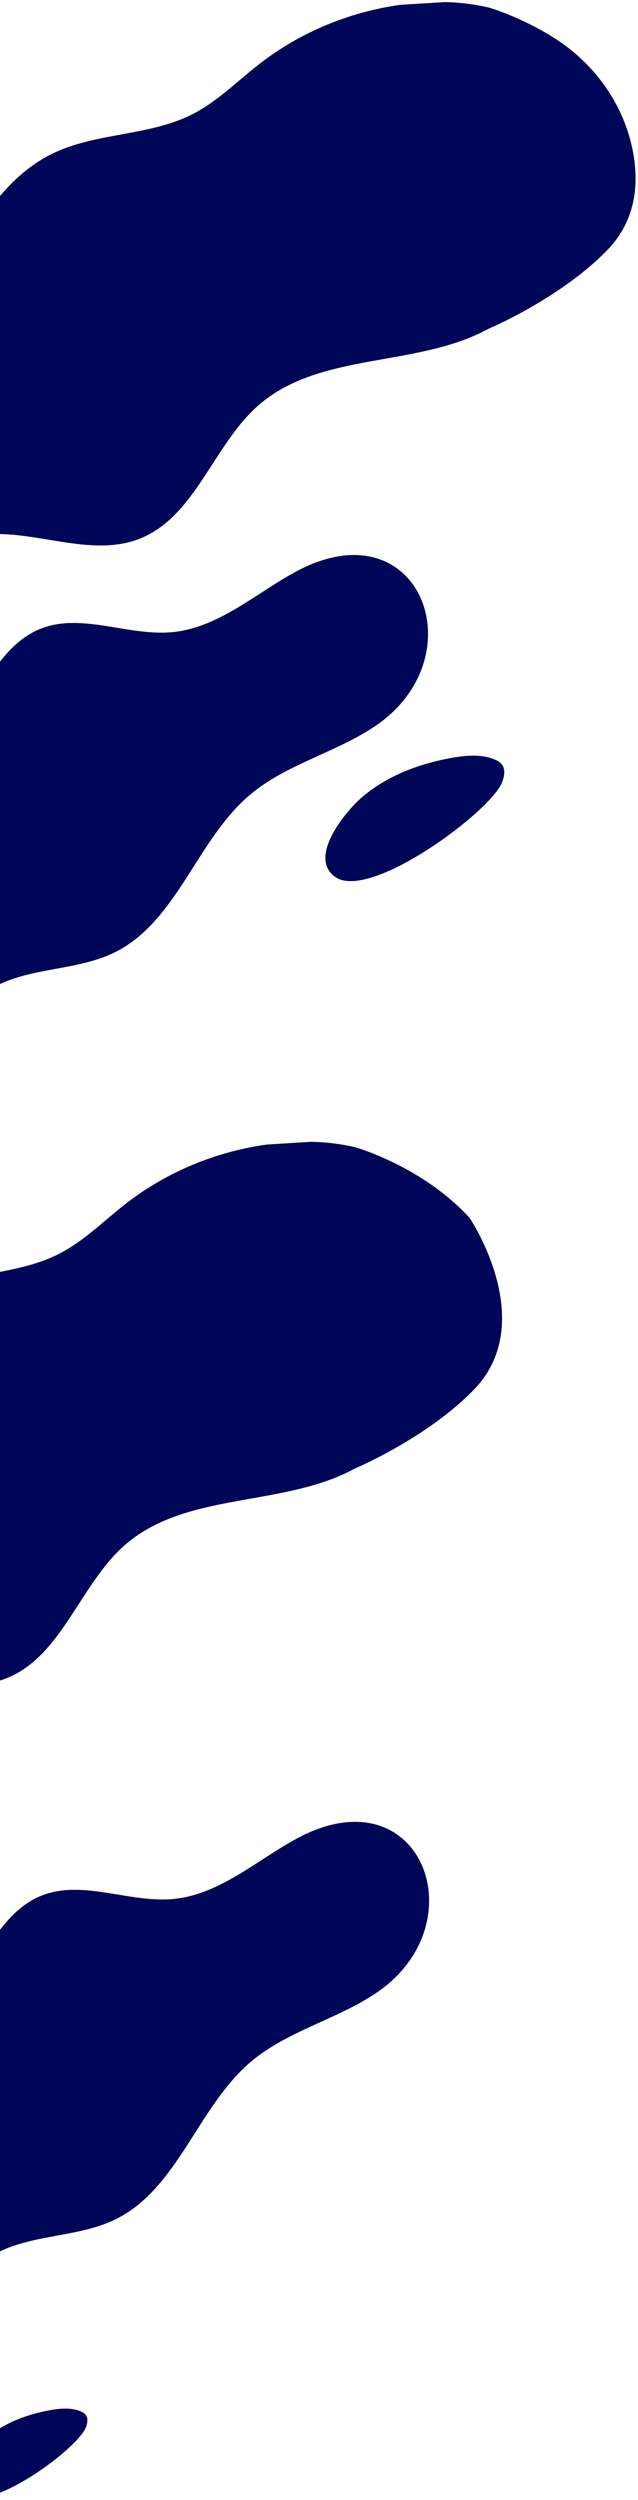 <svg width="240" height="940" viewBox="0 0 240 940" fill="none" xmlns="http://www.w3.org/2000/svg">
<path d="M226.86 95.625C209.33 112.845 183.8 123.615 183.8 123.615C181.32 124.945 178.77 126.145 176.15 127.185C150.26 137.415 118.32 134.025 97.31 152.325C80.15 167.275 73.52 194.465 52.3 202.655C34.05 209.695 13.35 199.175 -6.2 201.005C-26.74 202.925 -43.06 217.935 -61.07 227.805C-116.81 258.345 -143.1 190.045 -96.92 158.975C-79.18 147.035 -57.15 142.035 -40.84 128.175C-17.19 108.085 -8.45 71.835 19.28 57.985C35.77 49.745 55.94 51.315 72.37 42.955C81.83 38.145 89.4 30.375 97.8 23.875C113.1 12.045 131.54 4.435 150.75 1.805L167.45 0.775C172.93 0.915 178.45 1.565 183.8 2.815C183.8 2.815 194.86 5.915 207.52 13.675C223.04 23.195 234.36 38.465 237.96 56.315C240.52 69.015 239.47 83.905 226.85 95.585L226.86 95.625Z" fill="#000758"/>
<path d="M-67.31 405.285C-51.14 403.065 -35.63 396.675 -22.76 386.715C-15.69 381.245 -9.32 374.705 -1.36 370.665C12.46 363.635 29.44 364.945 43.31 358.025C66.64 346.375 74 315.875 93.89 298.975C107.61 287.315 126.14 283.105 141.07 273.065C179.92 246.925 157.8 189.455 110.91 215.155C95.76 223.455 82.02 236.085 64.75 237.705C48.3 239.245 30.88 230.385 15.53 236.315C-2.32 243.205 -7.9 266.085 -22.34 278.665C-40.02 294.065 -66.89 291.215 -88.67 299.825C-90.88 300.695 -93.02 301.715 -95.11 302.825C-95.11 302.825 -144.57 326.085 -143.81 360.555C-143.81 360.555 -147.02 422.525 -67.29 405.295L-67.31 405.285Z" fill="#000758"/>
<path d="M163.26 286.415C153.19 288.965 143.43 293.345 135.66 300.225C129.65 305.545 115.79 322.465 126.11 329.755C134.28 335.515 155.27 324.345 170.81 312.495C179.89 305.575 187.11 298.425 188.81 294.295C189.72 292.095 190.24 289.385 188.82 287.475C188.11 286.515 187.01 285.925 185.9 285.485C181.04 283.555 175.57 284.005 170.42 284.875C169.78 284.985 169.15 285.125 168.51 285.245C167.73 285.395 166.96 285.535 166.18 285.695C165.2 285.905 164.23 286.155 163.26 286.405V286.415Z" fill="#000758"/>
<path d="M176.624 524.171C159.094 541.391 133.564 552.161 133.564 552.161C131.084 553.491 128.534 554.691 125.914 555.731C100.024 565.961 68.084 562.571 47.074 580.871C29.914 595.821 23.284 623.011 2.064 631.201C-16.186 638.241 -36.886 627.721 -56.436 629.551C-76.976 631.471 -93.296 646.481 -111.306 656.351C-167.046 686.891 -193.336 618.591 -147.156 587.521C-129.416 575.581 -107.386 570.581 -91.076 556.721C-67.426 536.631 -58.686 500.381 -30.956 486.531C-14.466 478.291 5.704 479.861 22.134 471.501C31.594 466.691 39.164 458.921 47.564 452.421C62.864 440.591 81.304 432.981 100.514 430.351L117.214 429.321C122.694 429.461 128.214 430.111 133.564 431.361C133.564 431.361 158.734 438.411 176.624 457.901C176.624 457.901 204.164 498.641 176.624 524.141V524.171Z" fill="#000758"/>
<path d="M-66.903 881.628C-50.733 879.408 -35.223 873.018 -22.353 863.058C-15.283 857.588 -8.913 851.048 -0.953 847.008C12.867 839.978 29.847 841.288 43.717 834.368C67.047 822.718 74.407 792.218 94.297 775.318C108.017 763.658 126.547 759.448 141.477 749.408C180.327 723.268 158.207 665.798 111.317 691.498C96.167 699.798 82.427 712.428 65.157 714.048C48.707 715.588 31.287 706.728 15.937 712.658C-1.913 719.548 -7.493 742.428 -21.933 755.008C-39.613 770.408 -66.483 767.558 -88.263 776.168C-90.473 777.038 -92.613 778.058 -94.703 779.168C-94.703 779.168 -144.163 802.428 -143.403 836.898C-143.403 836.898 -146.613 898.868 -66.883 881.638L-66.903 881.628Z" fill="#000758"/>
<path d="M14.12 907.276C6.98 909.086 0.05 912.196 -5.46 917.076C-9.73 920.856 -19.56 932.856 -12.24 938.026C-6.45 942.116 8.45 934.186 19.47 925.786C25.91 920.876 31.03 915.806 32.24 912.876C32.88 911.316 33.26 909.396 32.24 908.036C31.73 907.356 30.95 906.936 30.17 906.626C26.72 905.256 22.84 905.576 19.18 906.196C18.73 906.276 18.28 906.376 17.82 906.466C17.27 906.566 16.72 906.666 16.17 906.786C15.48 906.936 14.79 907.116 14.1 907.286L14.12 907.276Z" fill="#000758"/>
</svg>
